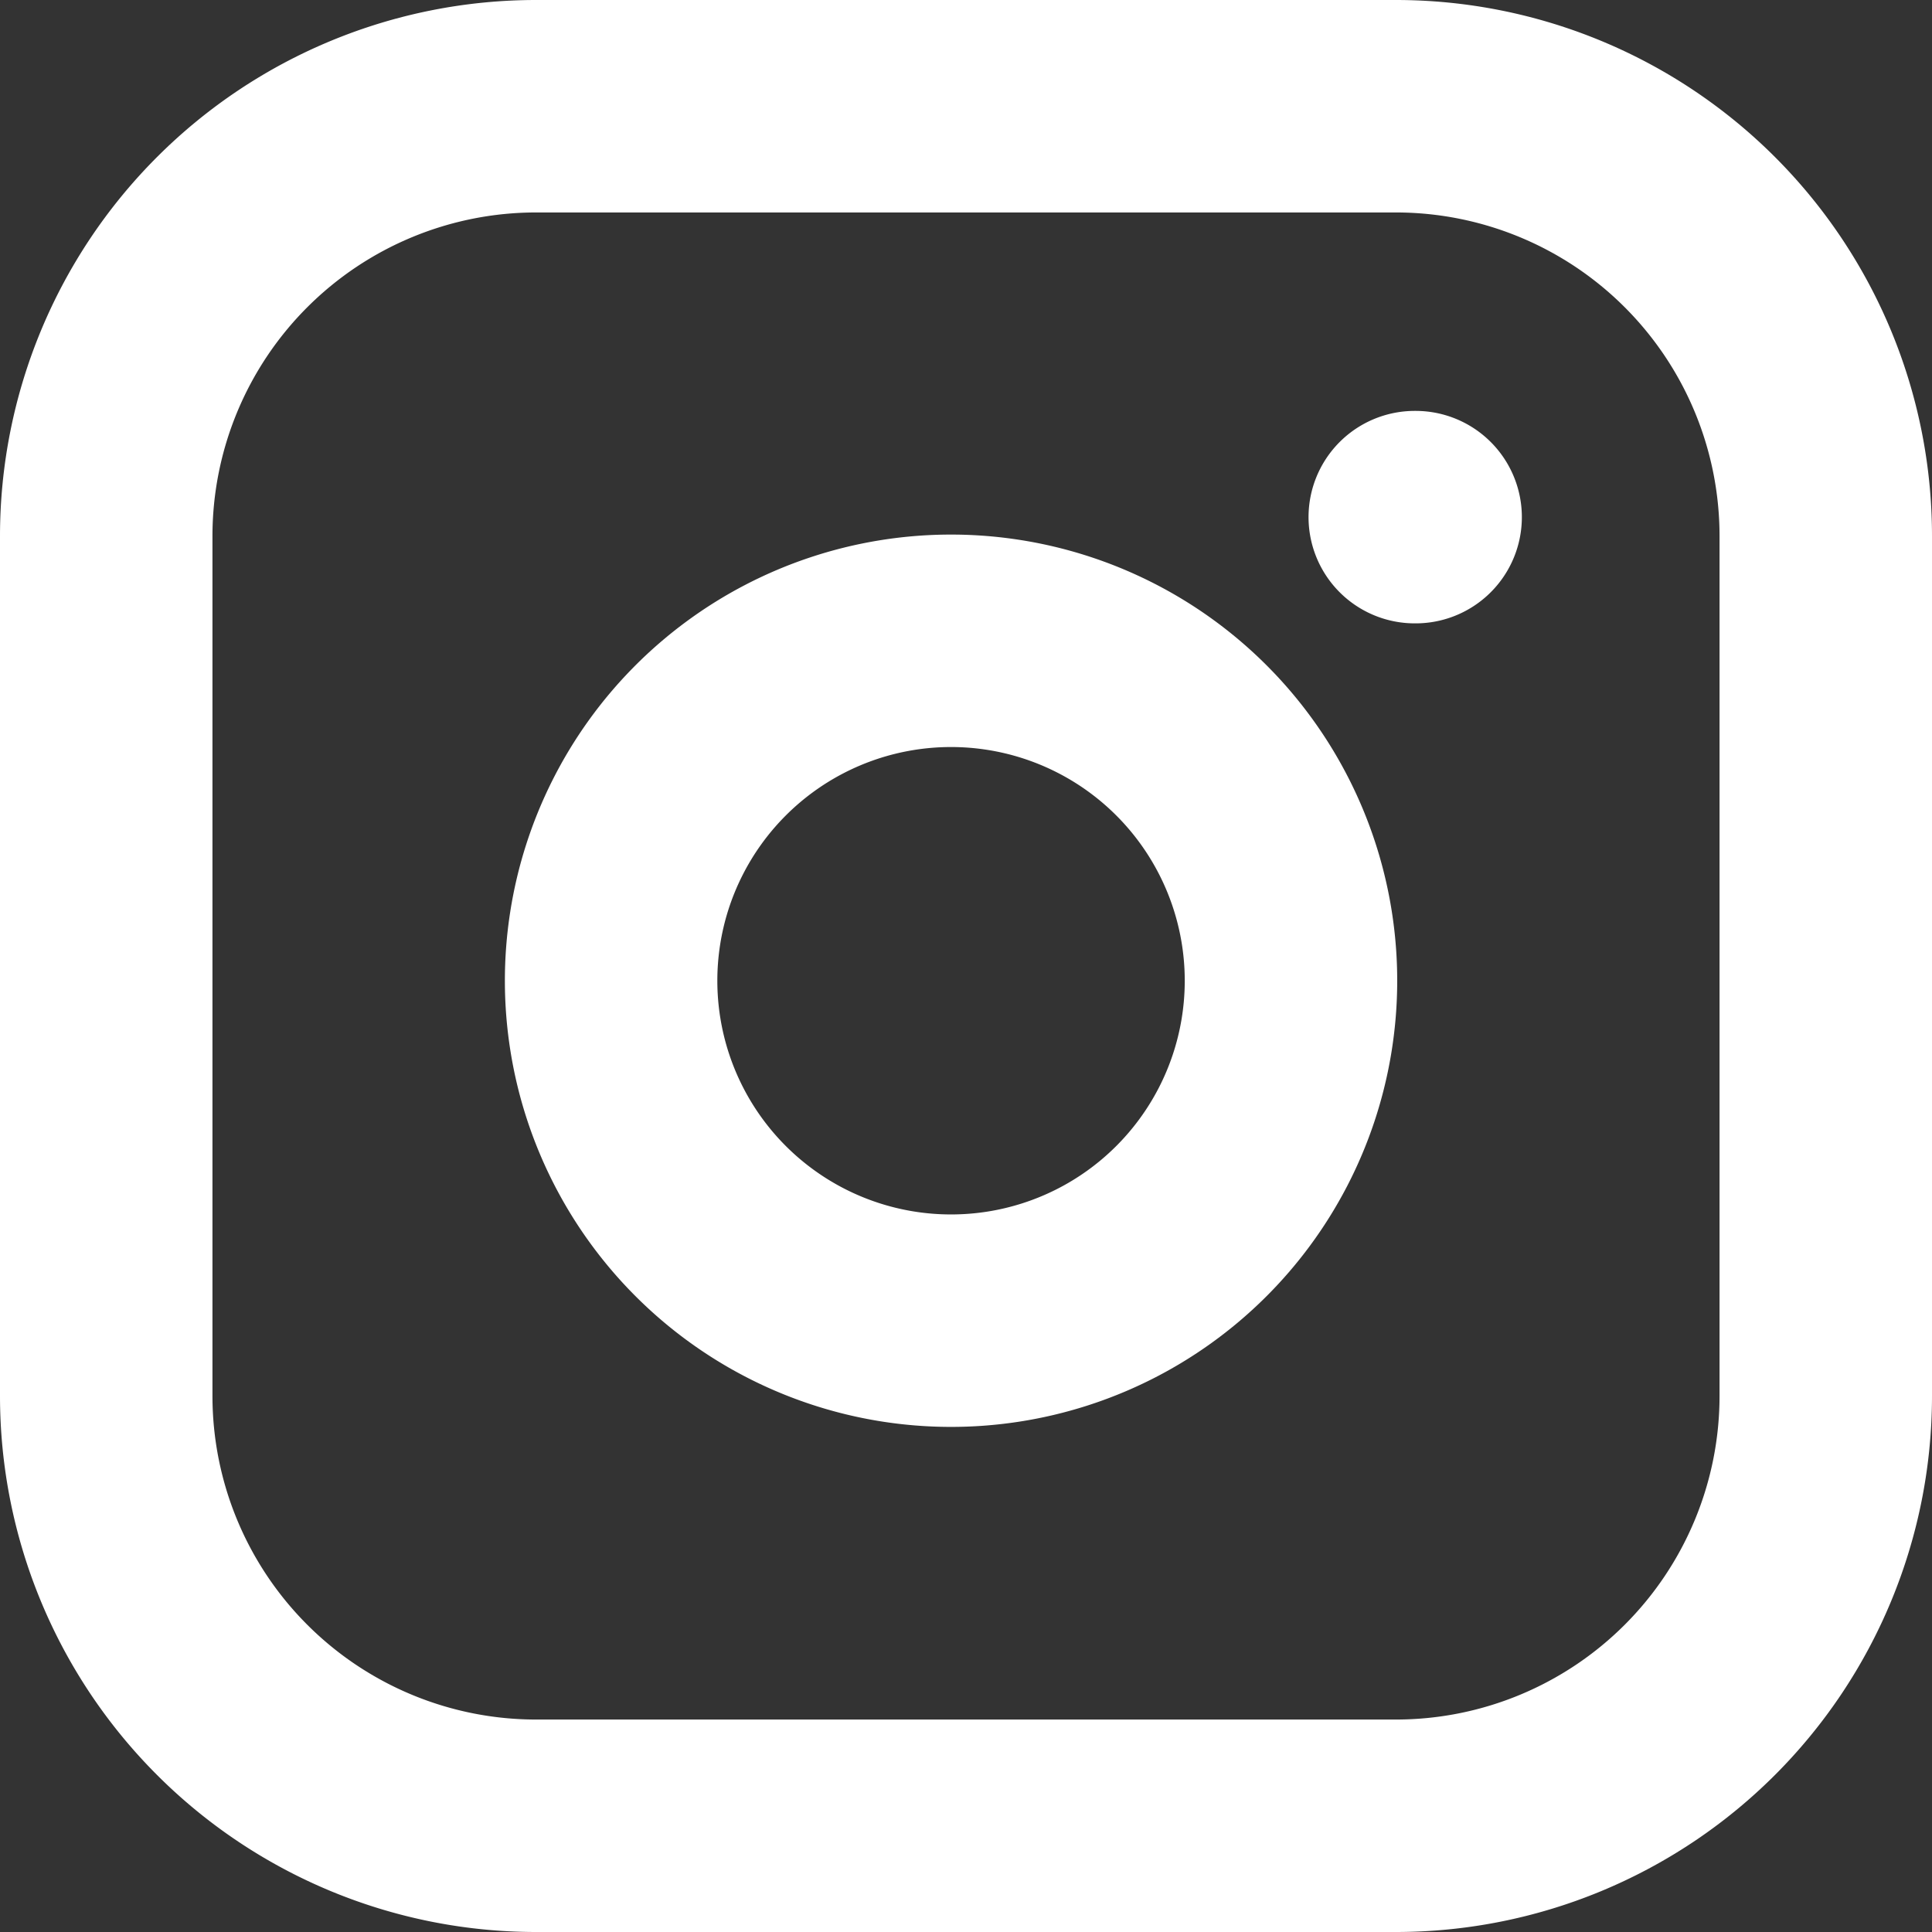 <svg xmlns="http://www.w3.org/2000/svg" width="18.187" height="18.187" viewBox="0 0 18.187 18.187"><rect x="0" y="0" width="18.187" height="18.187" fill="#333333" stroke="none"/><defs><style>      .cls-1 {        fill: none;        stroke: #fff;        stroke-linecap: round;        stroke-linejoin: round;        stroke-width: 2px;      }    </style></defs><g id="Instagram_-_Blanco" data-name="Instagram - Blanco" transform="translate(1 1)"><path id="Trazado_63" data-name="Trazado 63" class="cls-1" d="M7.047,3H15.14a4.047,4.047,0,0,1,4.047,4.047V15.14a4.047,4.047,0,0,1-4.047,4.047H7.047A4.047,4.047,0,0,1,3,15.14V7.047A4.047,4.047,0,0,1,7.047,3Z" transform="translate(-3 -3)"></path><path id="Trazado_64" data-name="Trazado 64" class="cls-1" d="M18.427,13.644a3.2,3.2,0,1,1-2.695-2.695A3.2,3.2,0,0,1,18.427,13.644Zm1.2-3.894h.008" transform="translate(-7.309 -5.882)"></path></g></svg>